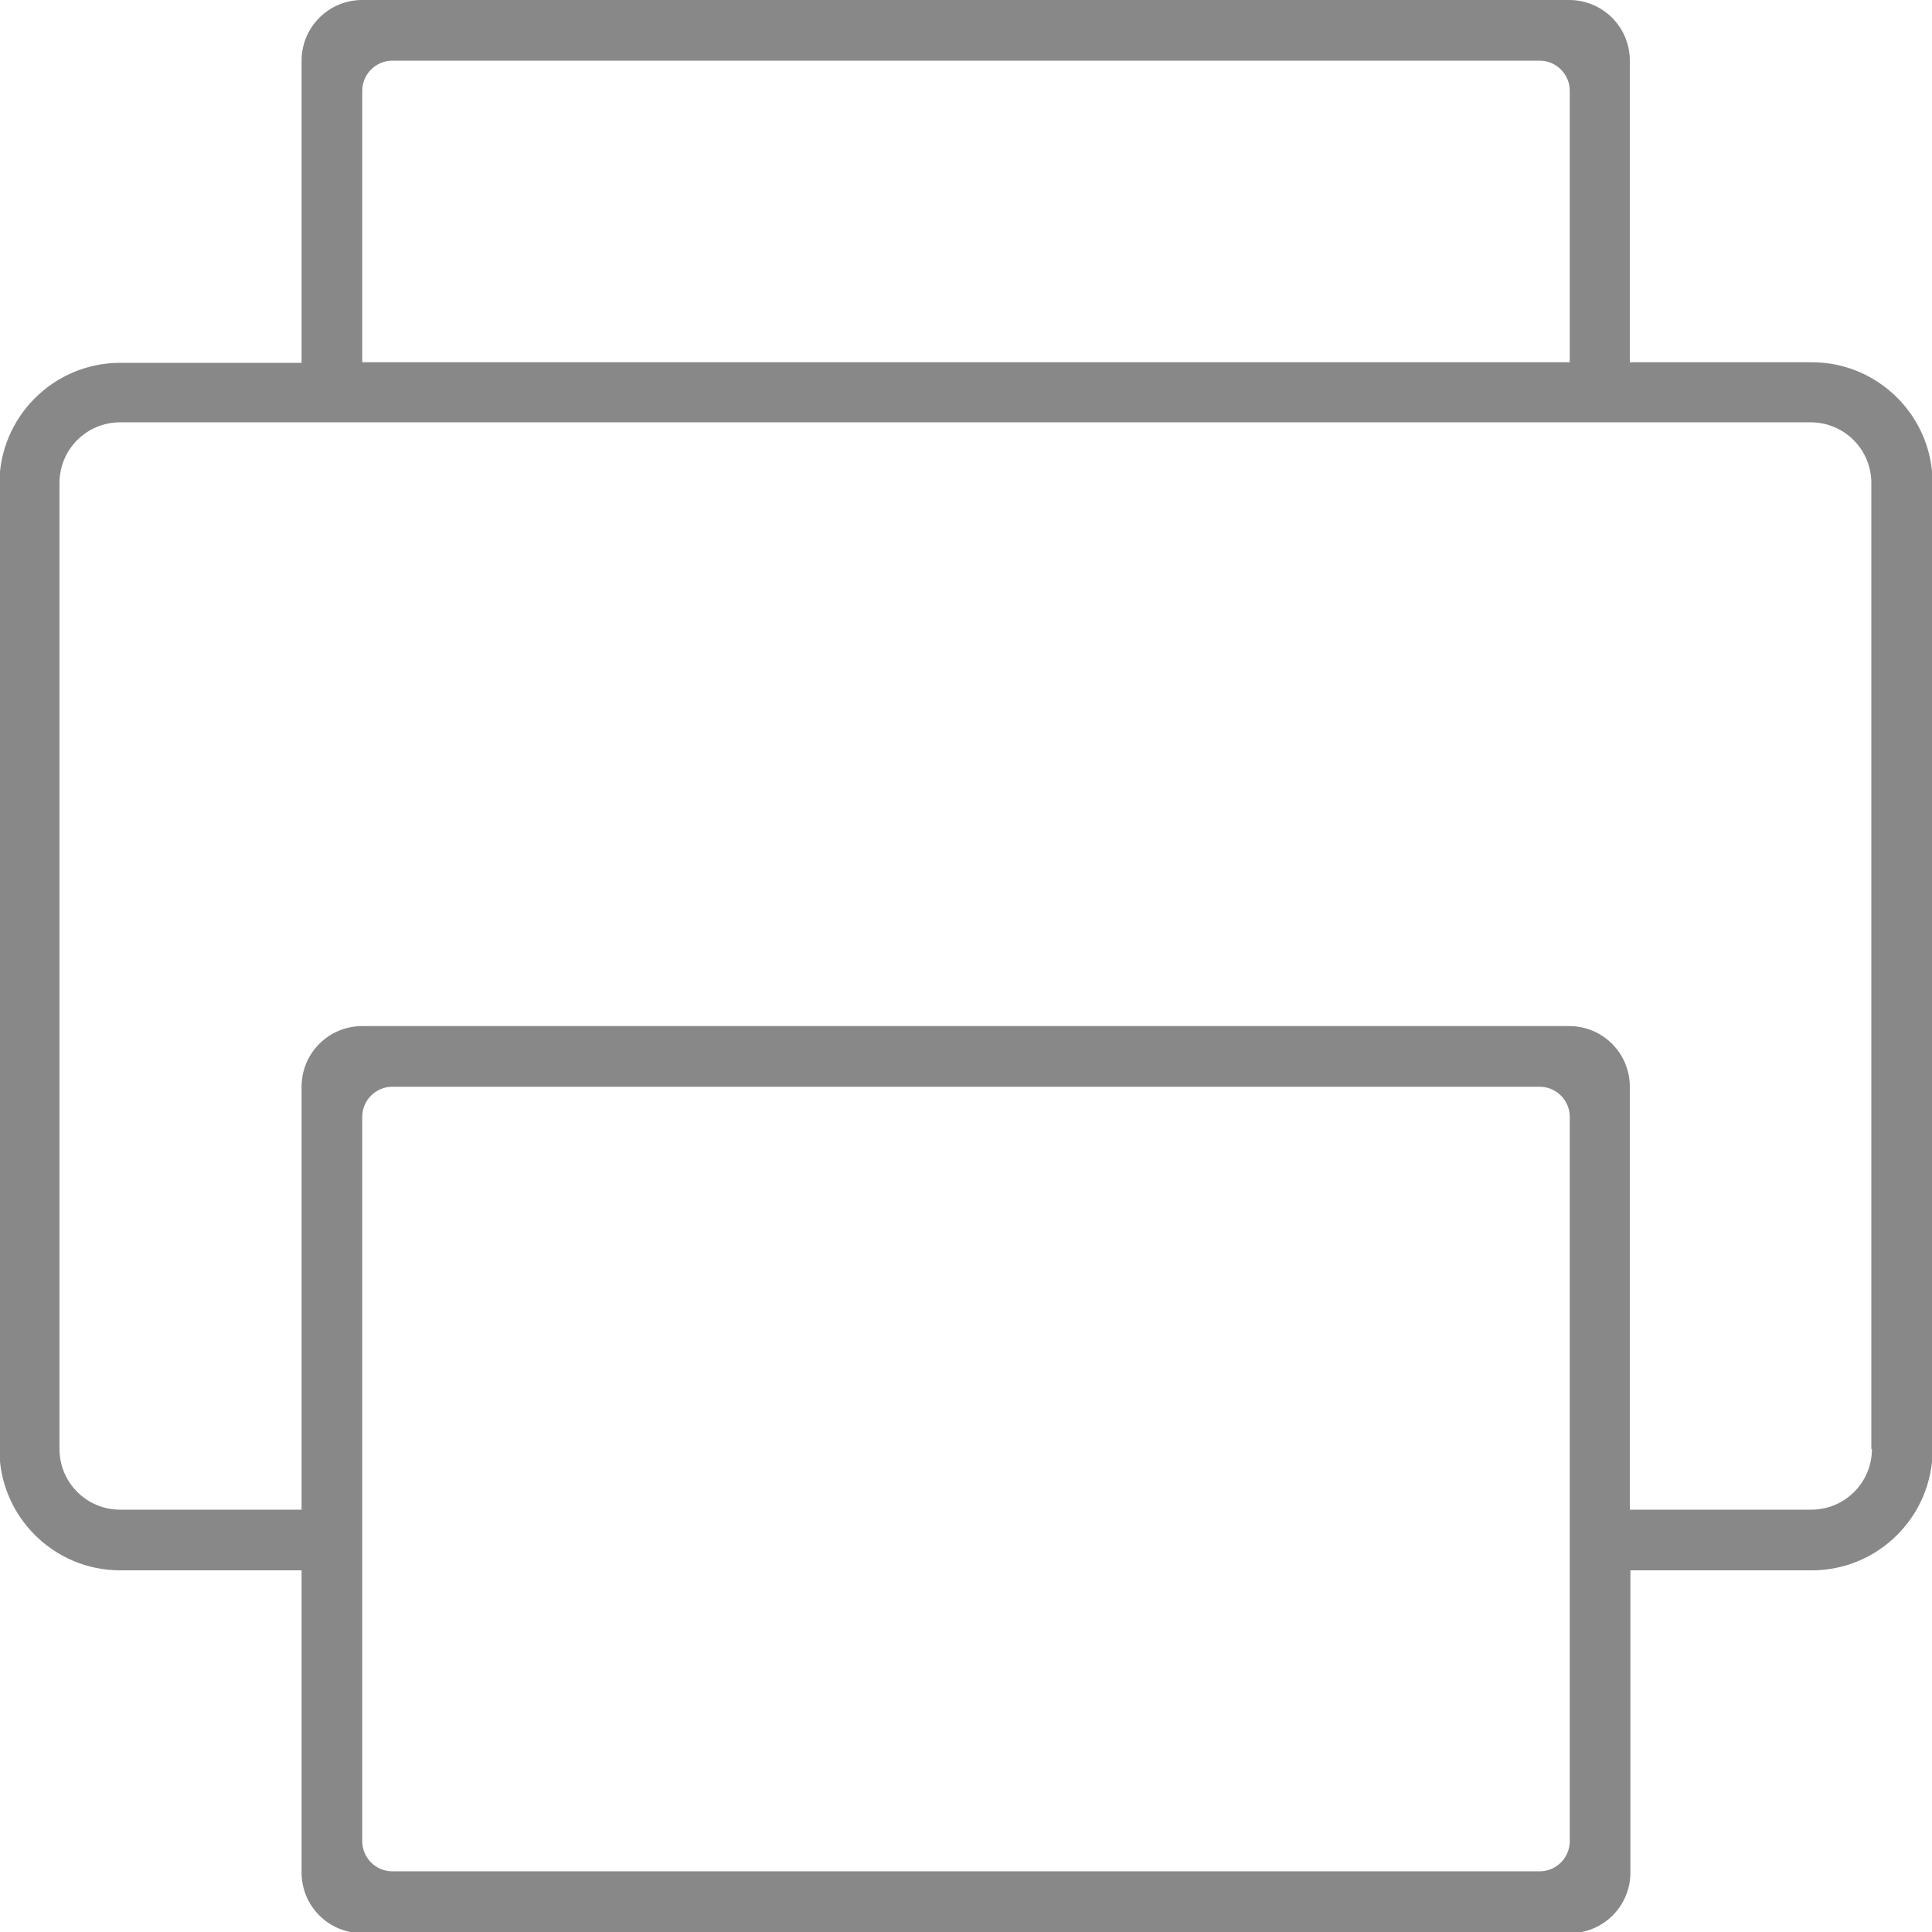 <?xml version="1.0" encoding="UTF-8"?>
<svg id="Layer_1" xmlns="http://www.w3.org/2000/svg" viewBox="0 0 32.8 32.8">
  <defs>
    <style>
      .cls-1 {
        fill: #888;
      }
    </style>
  </defs>
  <path class="cls-1" d="M30.75,6.15h-3.08V1.03c0-.57-.46-1.03-1.03-1.03H6.15c-.57,0-1.03.46-1.03,1.03v5.13h-3.08c-1.13,0-2.05.92-2.05,2.05v16.4c0,1.13.92,2.05,2.05,2.05h3.08v5.13c0,.57.46,1.03,1.03,1.03h20.5c.57,0,1.03-.46,1.03-1.03v-5.13h3.08c1.13,0,2.05-.92,2.05-2.05V8.2c0-1.13-.92-2.05-2.05-2.05ZM6.15,1.54c0-.28.23-.51.51-.51h19.48c.28,0,.51.23.51.51v4.61H6.15V1.54ZM26.65,31.26c0,.28-.23.51-.51.51H6.66c-.28,0-.51-.23-.51-.51v-12.3c0-.28.23-.51.51-.51h19.48c.28,0,.51.23.51.51v12.3ZM31.78,24.6c0,.57-.46,1.03-1.03,1.03h-3.08v-7.18c0-.57-.46-1.03-1.03-1.03H6.15c-.57,0-1.03.46-1.03,1.03v7.18h-3.08c-.57,0-1.03-.46-1.03-1.03V8.2c0-.57.46-1.03,1.03-1.03h28.7c.57,0,1.03.46,1.03,1.03v16.4Z"/>
</svg>